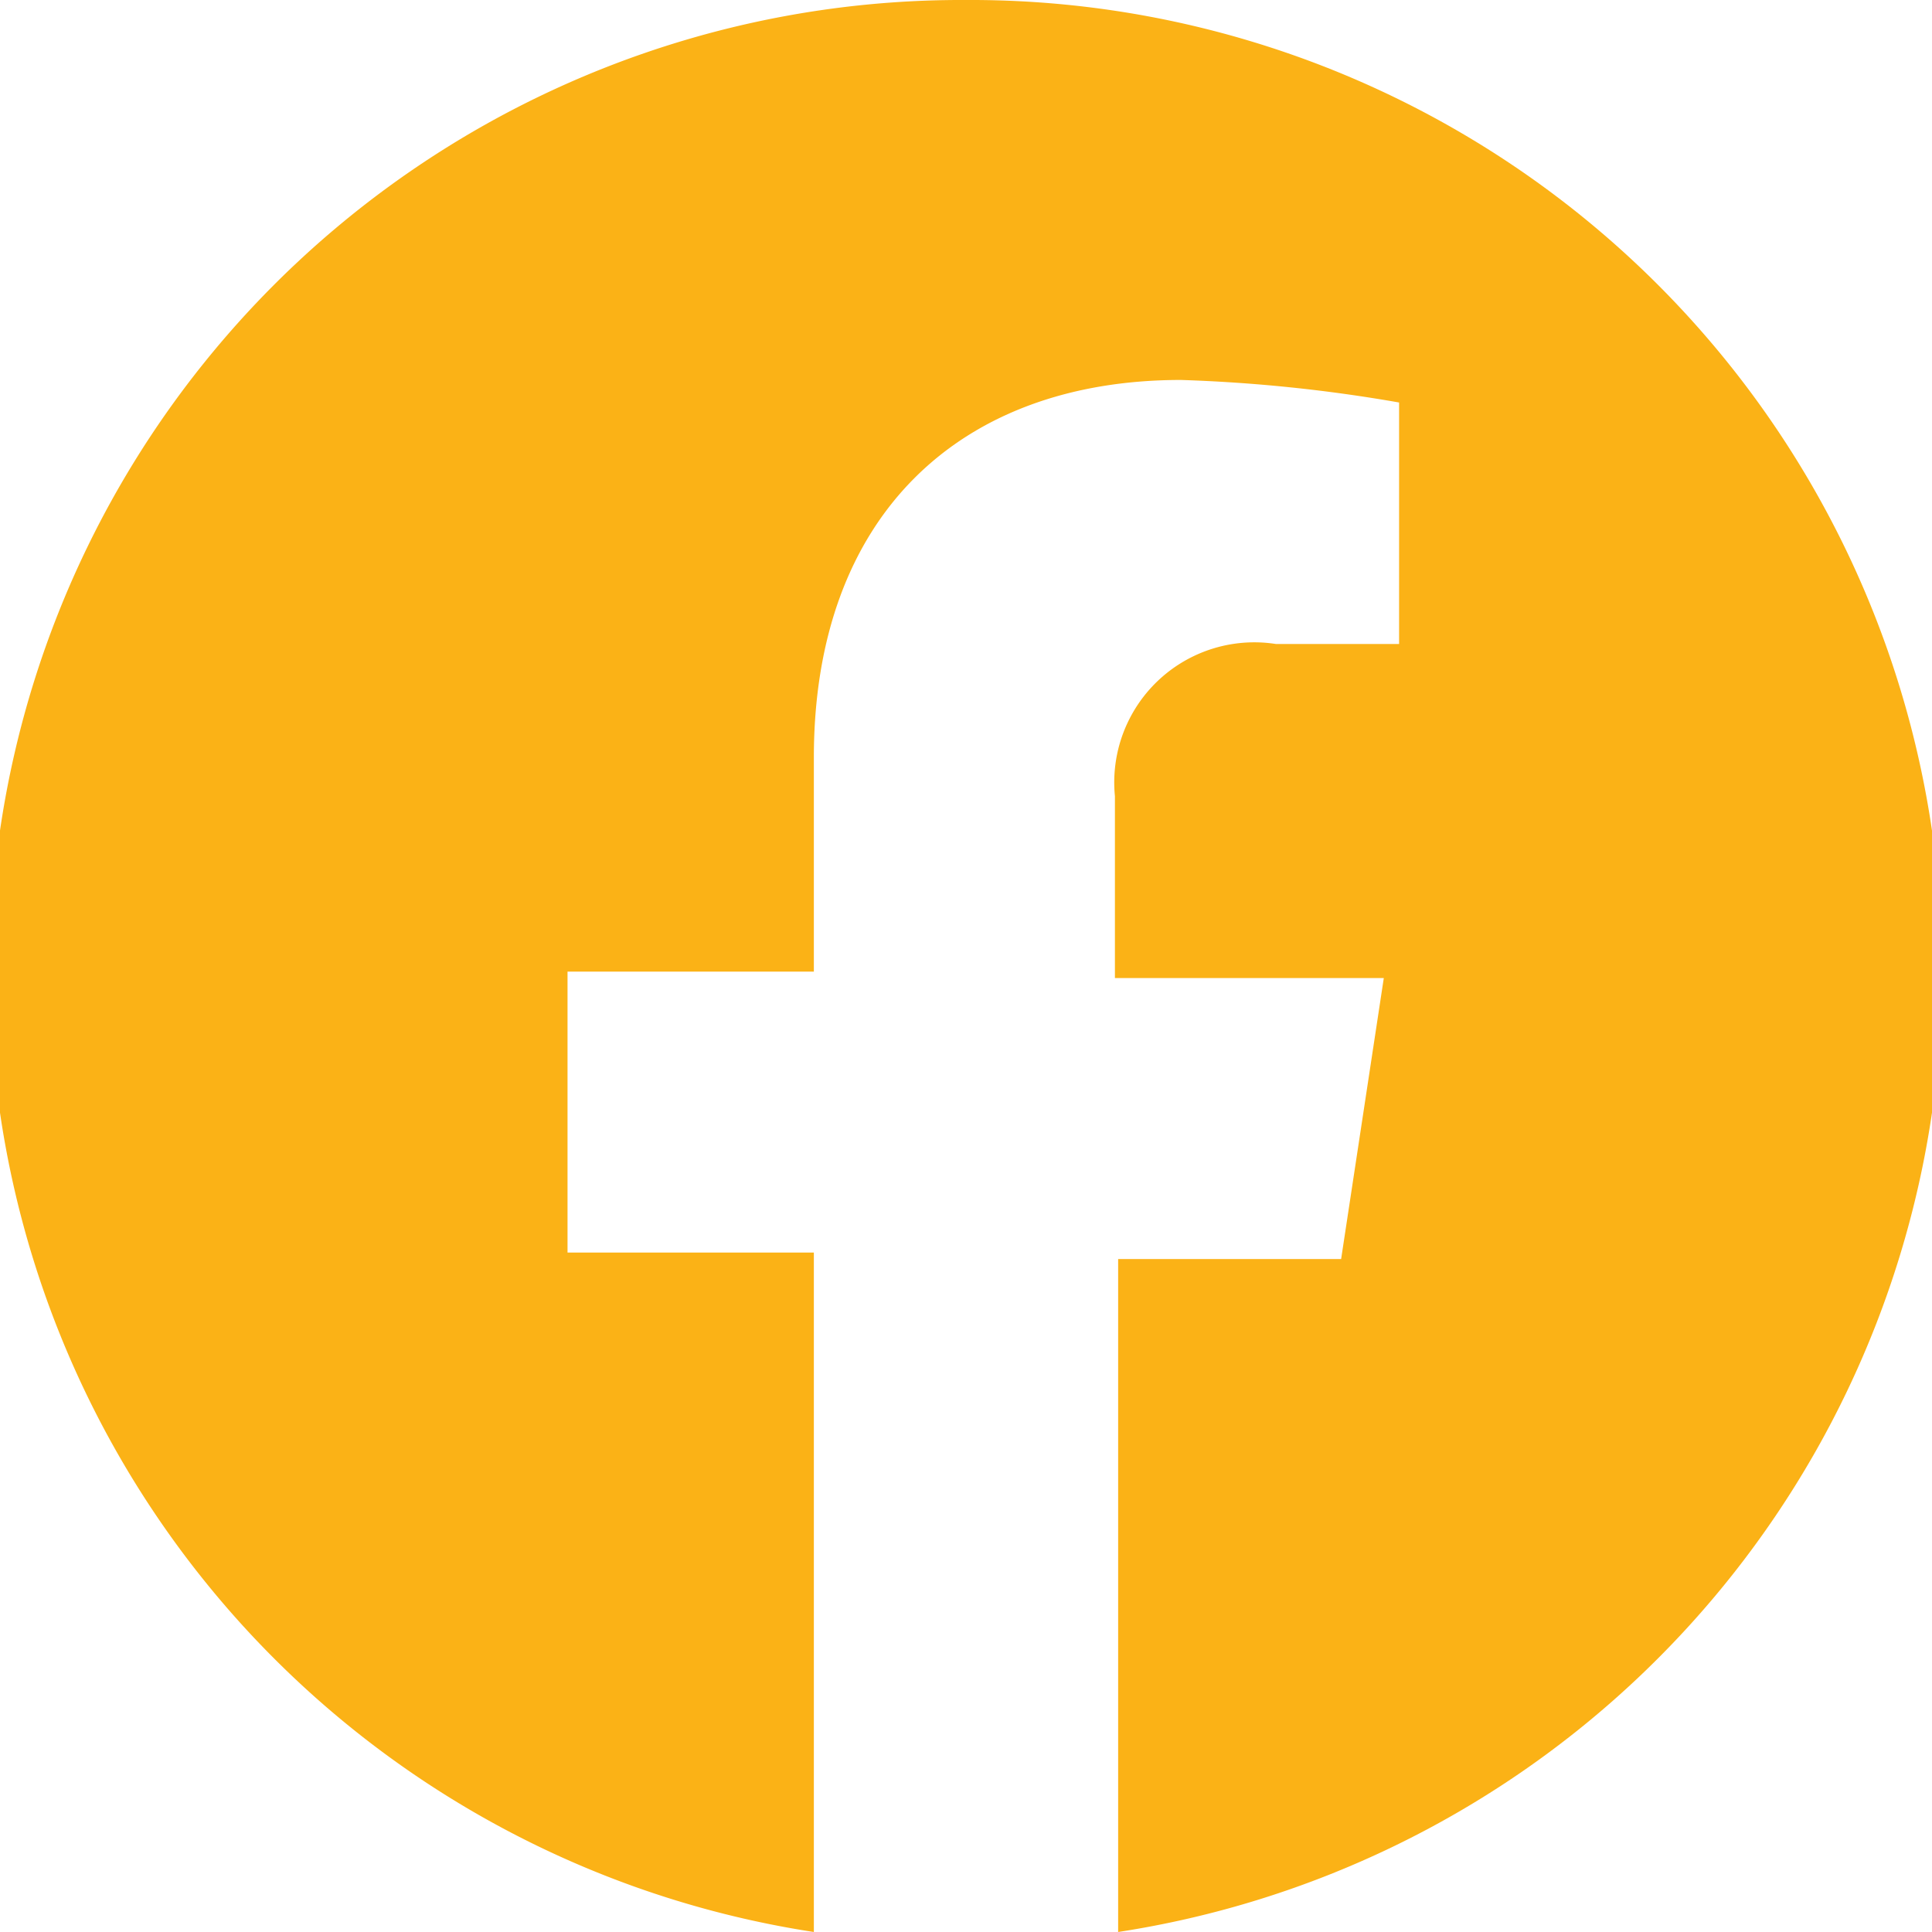 <svg id="a000e994-f748-4bca-a762-ac4a213bf7b8" data-name="Layer 1" xmlns="http://www.w3.org/2000/svg" viewBox="0 0 24 24"><defs><style>.b9a01e31-3e26-41ec-bcd9-11189be493fe{fill:#fbb216;}</style></defs><path class="b9a01e31-3e26-41ec-bcd9-11189be493fe" d="M12,0a12.07,12.07,0,0,0-1.89,24V15.56H7.05V12.07h3.06V9.41c0-3,1.81-4.69,4.56-4.69A19.21,19.21,0,0,1,17.38,5v3H15.85a1.74,1.74,0,0,0-2,1.89v2.26h3.34l-.53,3.49H13.89V24A12.07,12.07,0,0,0,12,0Z"/></svg>